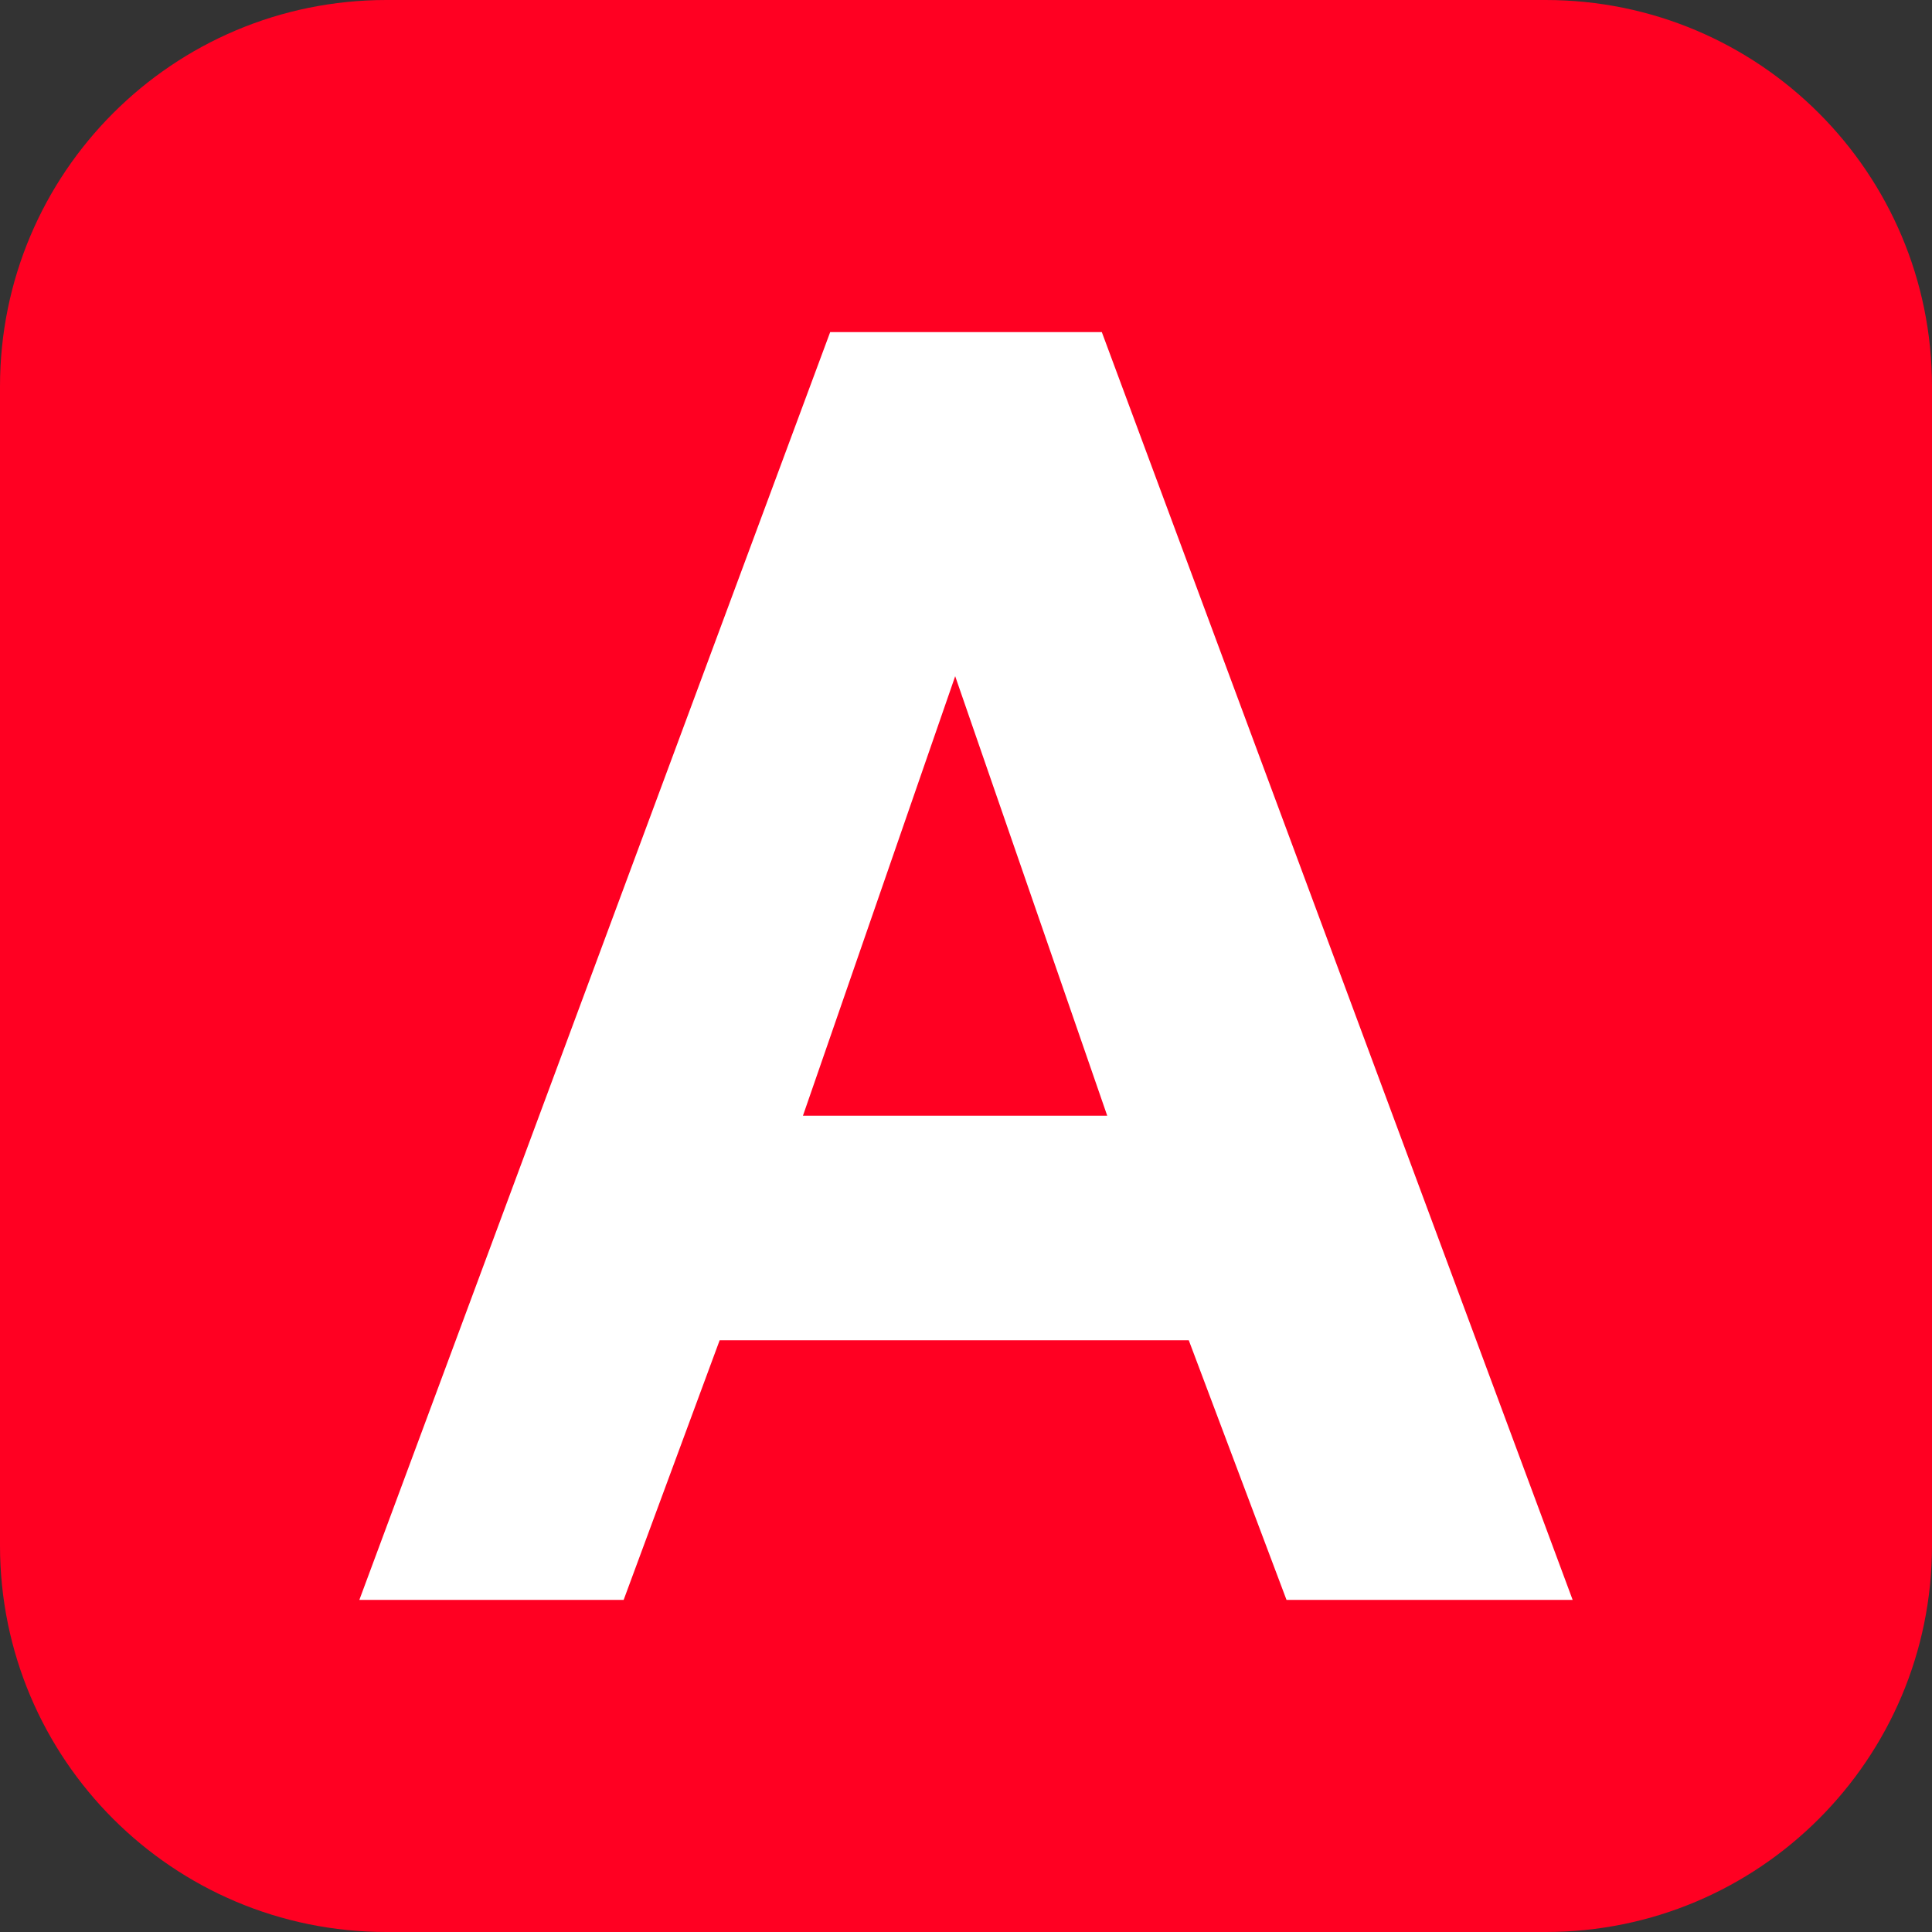 <?xml version="1.0" encoding="UTF-8"?> <svg xmlns="http://www.w3.org/2000/svg" xmlns:xlink="http://www.w3.org/1999/xlink" version="1.1" id="Layer_1" x="0px" y="0px" viewBox="0 0 1000 1000" style="enable-background:new 0 0 1000 1000;" xml:space="preserve"><rect x="0" y="0" width="1000" height="1000" fill="#333333" stroke="none"/> <style type="text/css"> .st0{fill:#FF0022;} .st1{fill:#FFFFFF;} </style> <g> <path class="st0" d="M800,1000H200C89.5,1000,0,910.5,0,800V200C0,89.5,89.5,0,200,0h600c110.5,0,200,89.5,200,200v600 C1000,910.5,910.5,1000,800,1000z"></path> <g> <path class="st1" d="M615.3,693.7H372.5l-49.7,134.4H186l243.7-656.2h140.6L814,828.1H665.9L615.3,693.7z M415.6,577.5h157.5 L494.4,350L415.6,577.5z"></path> </g> </g> </svg> 